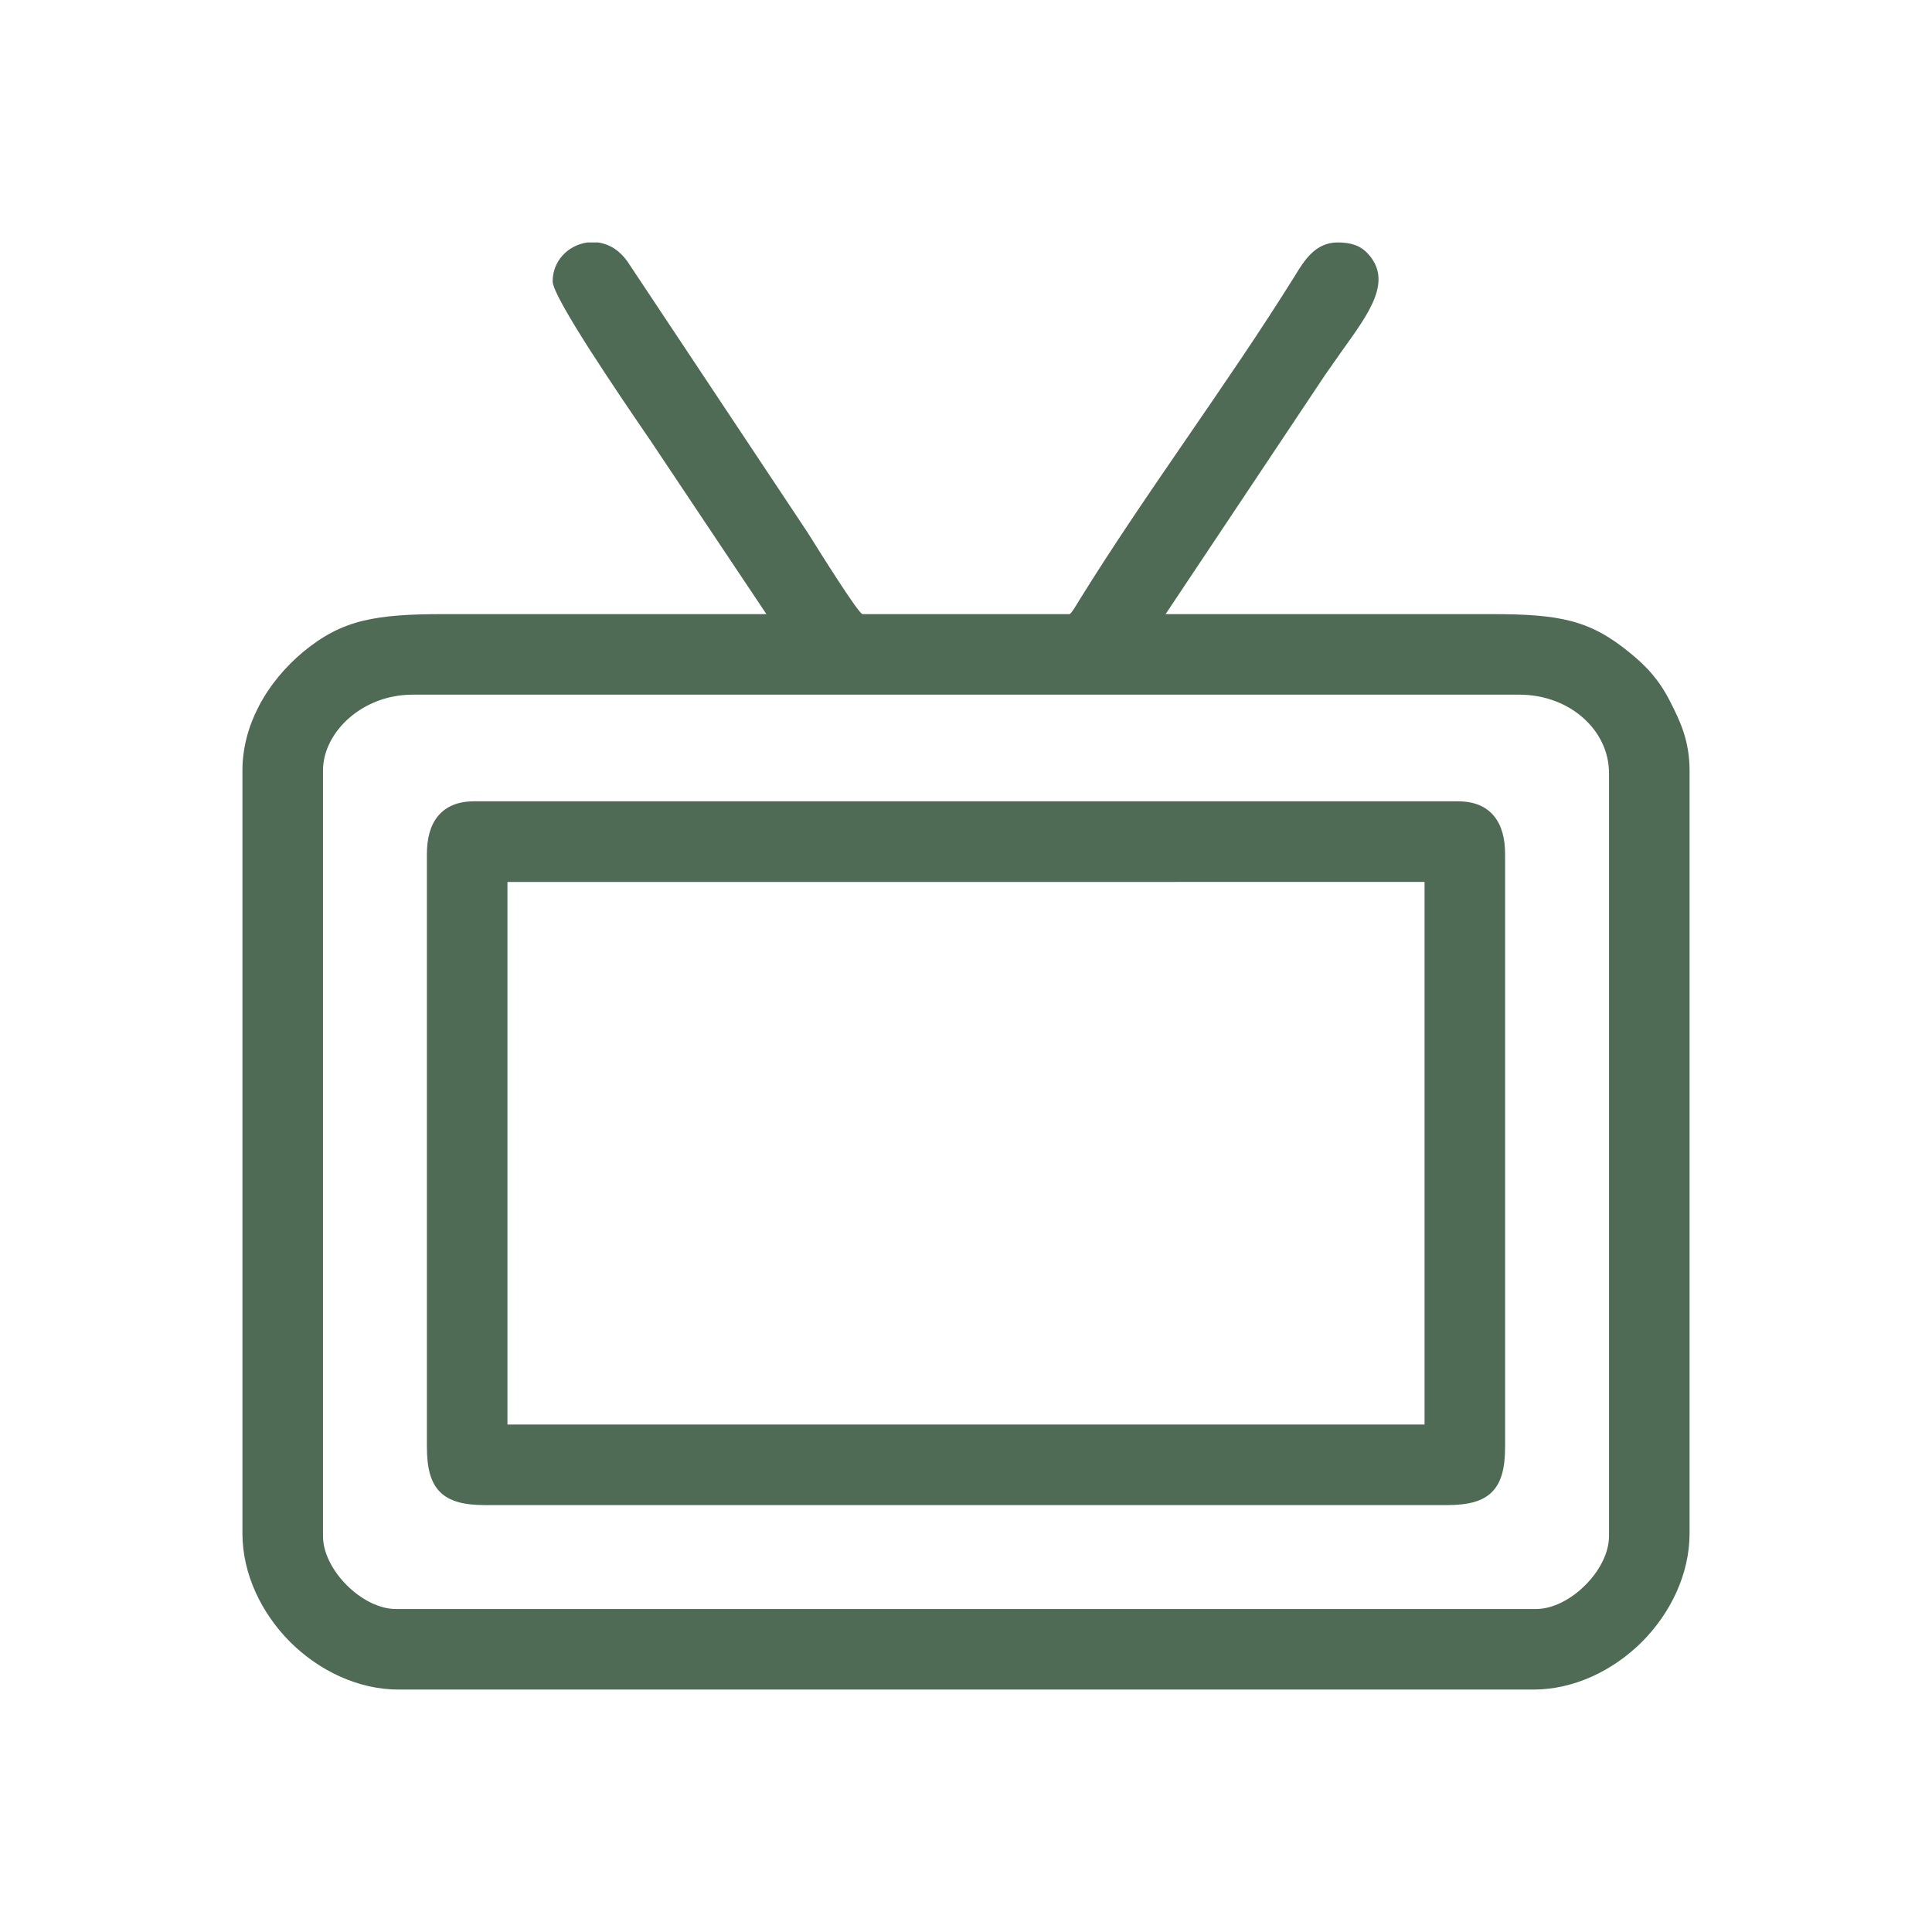 <?xml version="1.0" encoding="UTF-8"?>
<!DOCTYPE svg PUBLIC "-//W3C//DTD SVG 1.1//EN" "http://www.w3.org/Graphics/SVG/1.1/DTD/svg11.dtd">
<!-- Creator: CorelDRAW 2021 (64-Bit) -->
<svg xmlns="http://www.w3.org/2000/svg" xml:space="preserve" width="2.54mm" height="2.54mm" version="1.1" shape-rendering="geometricPrecision" text-rendering="geometricPrecision" image-rendering="optimizeQuality" fill-rule="evenodd" clip-rule="evenodd"
viewBox="0 0 253.98 253.98"
 xmlns:xlink="http://www.w3.org/1999/xlink"
 xmlns:xodm="http://www.corel.com/coreldraw/odm/2003">
 <g id="Layer_x0020_1">
  <path fill="#4F6B55" d="M-1415.17 -14416.89l25.93 0 0 9.15 -25.93 0 0 -9.15zm241.79 9.15l-24.41 0 0 -9.15 26.69 0 0 6.87c0,1.75 -0.53,2.28 -2.28,2.28zm-287.55 -38.13l334.83 0c-1.73,7.43 -8.92,12.96 -13.72,12.96l-305.86 0c-4.24,0 -7.41,-1.8 -9.75,-3.97 -4.12,-3.82 -3.2,-4.2 -5.5,-8.99zm0 -49.58c0,-8.03 8.18,-15.25 16.02,-15.25l302.8 0c9.55,0 16.78,8.46 16.78,18.3l0 31.27 -335.6 0 0 -34.32zm189.15 -57.2c0,-2.35 2.24,-3.05 4.58,-3.05l69.41 0c2.34,0 4.57,0.7 4.57,3.05l0 26.69 -78.56 0 0 -26.69zm-122.03 0.76c0,-1.78 2.03,-3.81 3.81,-3.81l70.17 0c3.56,0 5.34,1.77 5.34,5.33l0 24.41 -79.32 0 0 -25.93zm-15.26 -1.53l0 27.46 -13.73 0 0 -69.41c0,-16.28 3.98,-23.76 11.32,-32.92 1.68,-2.1 3.49,-3.19 5.69,-4.99 5.89,-4.8 16.8,-8.61 24.94,-8.61l173.91 0c23.78,0 42.71,19.2 42.71,41.18l0 74.75 -12.97 0c0,-16.69 4.25,-45 -19.83,-45l-70.93 0c-11.1,0 -19.07,9.62 -19.07,16.02l0 28.98 -12.2 0c0,-16.66 4.38,-45 -19.83,-45l-71.7 0c-9.06,0 -18.31,8.59 -18.31,17.54zm-28.98 -45.76l0 73.22c-13.54,0 -20.63,0.47 -30.33,10.86 -5.67,6.07 -8.57,14.26 -8.57,25.75l0 36.61c0,22.88 14.93,35.85 37.37,35.85l9.16 0 0 9.92c0,7.53 6.95,14.49 14.49,14.49l28.98 0c7.52,0 13.73,-8.6 13.73,-19.07l0 -5.34 160.17 0 0 9.92c0,7.53 6.96,14.49 14.5,14.49l28.98 0c6.29,0 13.73,-7.49 13.73,-17.54l0 -6.87c14.8,0 23.69,0.41 34.44,-8.27 5.88,-4.74 11.32,-14.02 11.32,-24.53 0,-13.02 1.73,-46.85 -2.52,-56.2 -4.84,-10.64 -15.19,-20.07 -27.99,-20.07l-8.39 0 0 -77.03c0,-7.12 -3.18,-16.72 -5.58,-21.88 -8.12,-17.5 -29.2,-32.28 -50.1,-32.28l-176.19 0c-31.51,0 -57.2,26.32 -57.2,57.97z"/>
  <path fill="#4F6B55" d="M42.46 101.27l0 100.67c0,2.21 1.29,4.62 3.13,6.45 1.83,1.84 4.24,3.13 6.45,3.13l149.9 0c2.21,0 4.62,-1.29 6.45,-3.13 1.85,-1.83 3.13,-4.23 3.13,-6.45l0 -100.3c0,-2.84 -1.3,-5.41 -3.39,-7.26 -2.13,-1.9 -5.11,-3.06 -8.39,-3.06l-145.5 0c-3.28,0 -6.17,1.2 -8.25,2.99 -2.19,1.87 -3.53,4.44 -3.53,6.96zm112.11 14.67l-13.74 0 -74.12 0 0 71.33 74.12 0 13.74 0 32.7 0 0 -14.02 0 -10.59 0 -22.11 0 -10.58 0 -14.03 -22.47 0 -10.23 0zm-98.45 74.24l0 -77.88c0,-2.09 0.45,-3.79 1.44,-5 1.04,-1.27 2.6,-1.96 4.77,-1.96l129.32 0c2.18,0 3.74,0.69 4.77,1.96 0.99,1.21 1.44,2.91 1.44,5l0 77.88c0,2.8 -0.48,4.7 -1.72,5.95 -1.24,1.25 -3.14,1.73 -5.96,1.73l-126.38 0c-2.8,0 -4.7,-0.48 -5.95,-1.72 -1.25,-1.26 -1.73,-3.16 -1.73,-5.96zm21.21 -158.31l1.25 0c0.8,0.11 1.55,0.39 2.22,0.83 0.6,0.4 1.19,0.97 1.68,1.67l23.64 35.56c1.74,2.77 6.76,10.8 7.27,10.8l27.2 0c0.2,0 0.85,-1.08 1.29,-1.82 8.91,-14.38 19.38,-28.26 28.34,-42.64 1.24,-2.04 2.7,-4.4 5.63,-4.4 0.89,0 1.63,0.11 2.25,0.33 0.69,0.24 1.28,0.65 1.78,1.21 3.16,3.52 0.2,7.62 -3.36,12.57l-2.35 3.35 -20.94 31.4 42.83 0c4.52,0 7.74,0.2 10.48,0.92 2.8,0.73 5.11,2.02 7.74,4.18 1.13,0.92 2.1,1.82 2.95,2.84 0.85,1 1.61,2.14 2.32,3.54 0.66,1.29 1.3,2.6 1.77,4.02 0.47,1.47 0.79,3.11 0.79,5.04l0 100.3c0,5.33 -2.48,10.48 -6.26,14.27 -3.8,3.79 -8.94,6.27 -14.28,6.27l-149.16 0c-5.33,0 -10.48,-2.48 -14.27,-6.26 -3.79,-3.8 -6.27,-8.95 -6.27,-14.28l0 -100.3c0,-2.97 0.81,-5.83 2.12,-8.36 1.46,-2.84 3.59,-5.33 5.91,-7.25 2.56,-2.11 4.97,-3.36 7.85,-4.06 2.84,-0.68 6.13,-0.87 10.54,-0.87l42.46 0 -15.3 -22.9c-3.96,-5.78 -12.8,-18.74 -12.8,-20.85 0,-1.32 0.5,-2.51 1.29,-3.38 0.82,-0.93 2,-1.54 3.23,-1.72l0.16 -0.01z"/>
 </g>
</svg>
